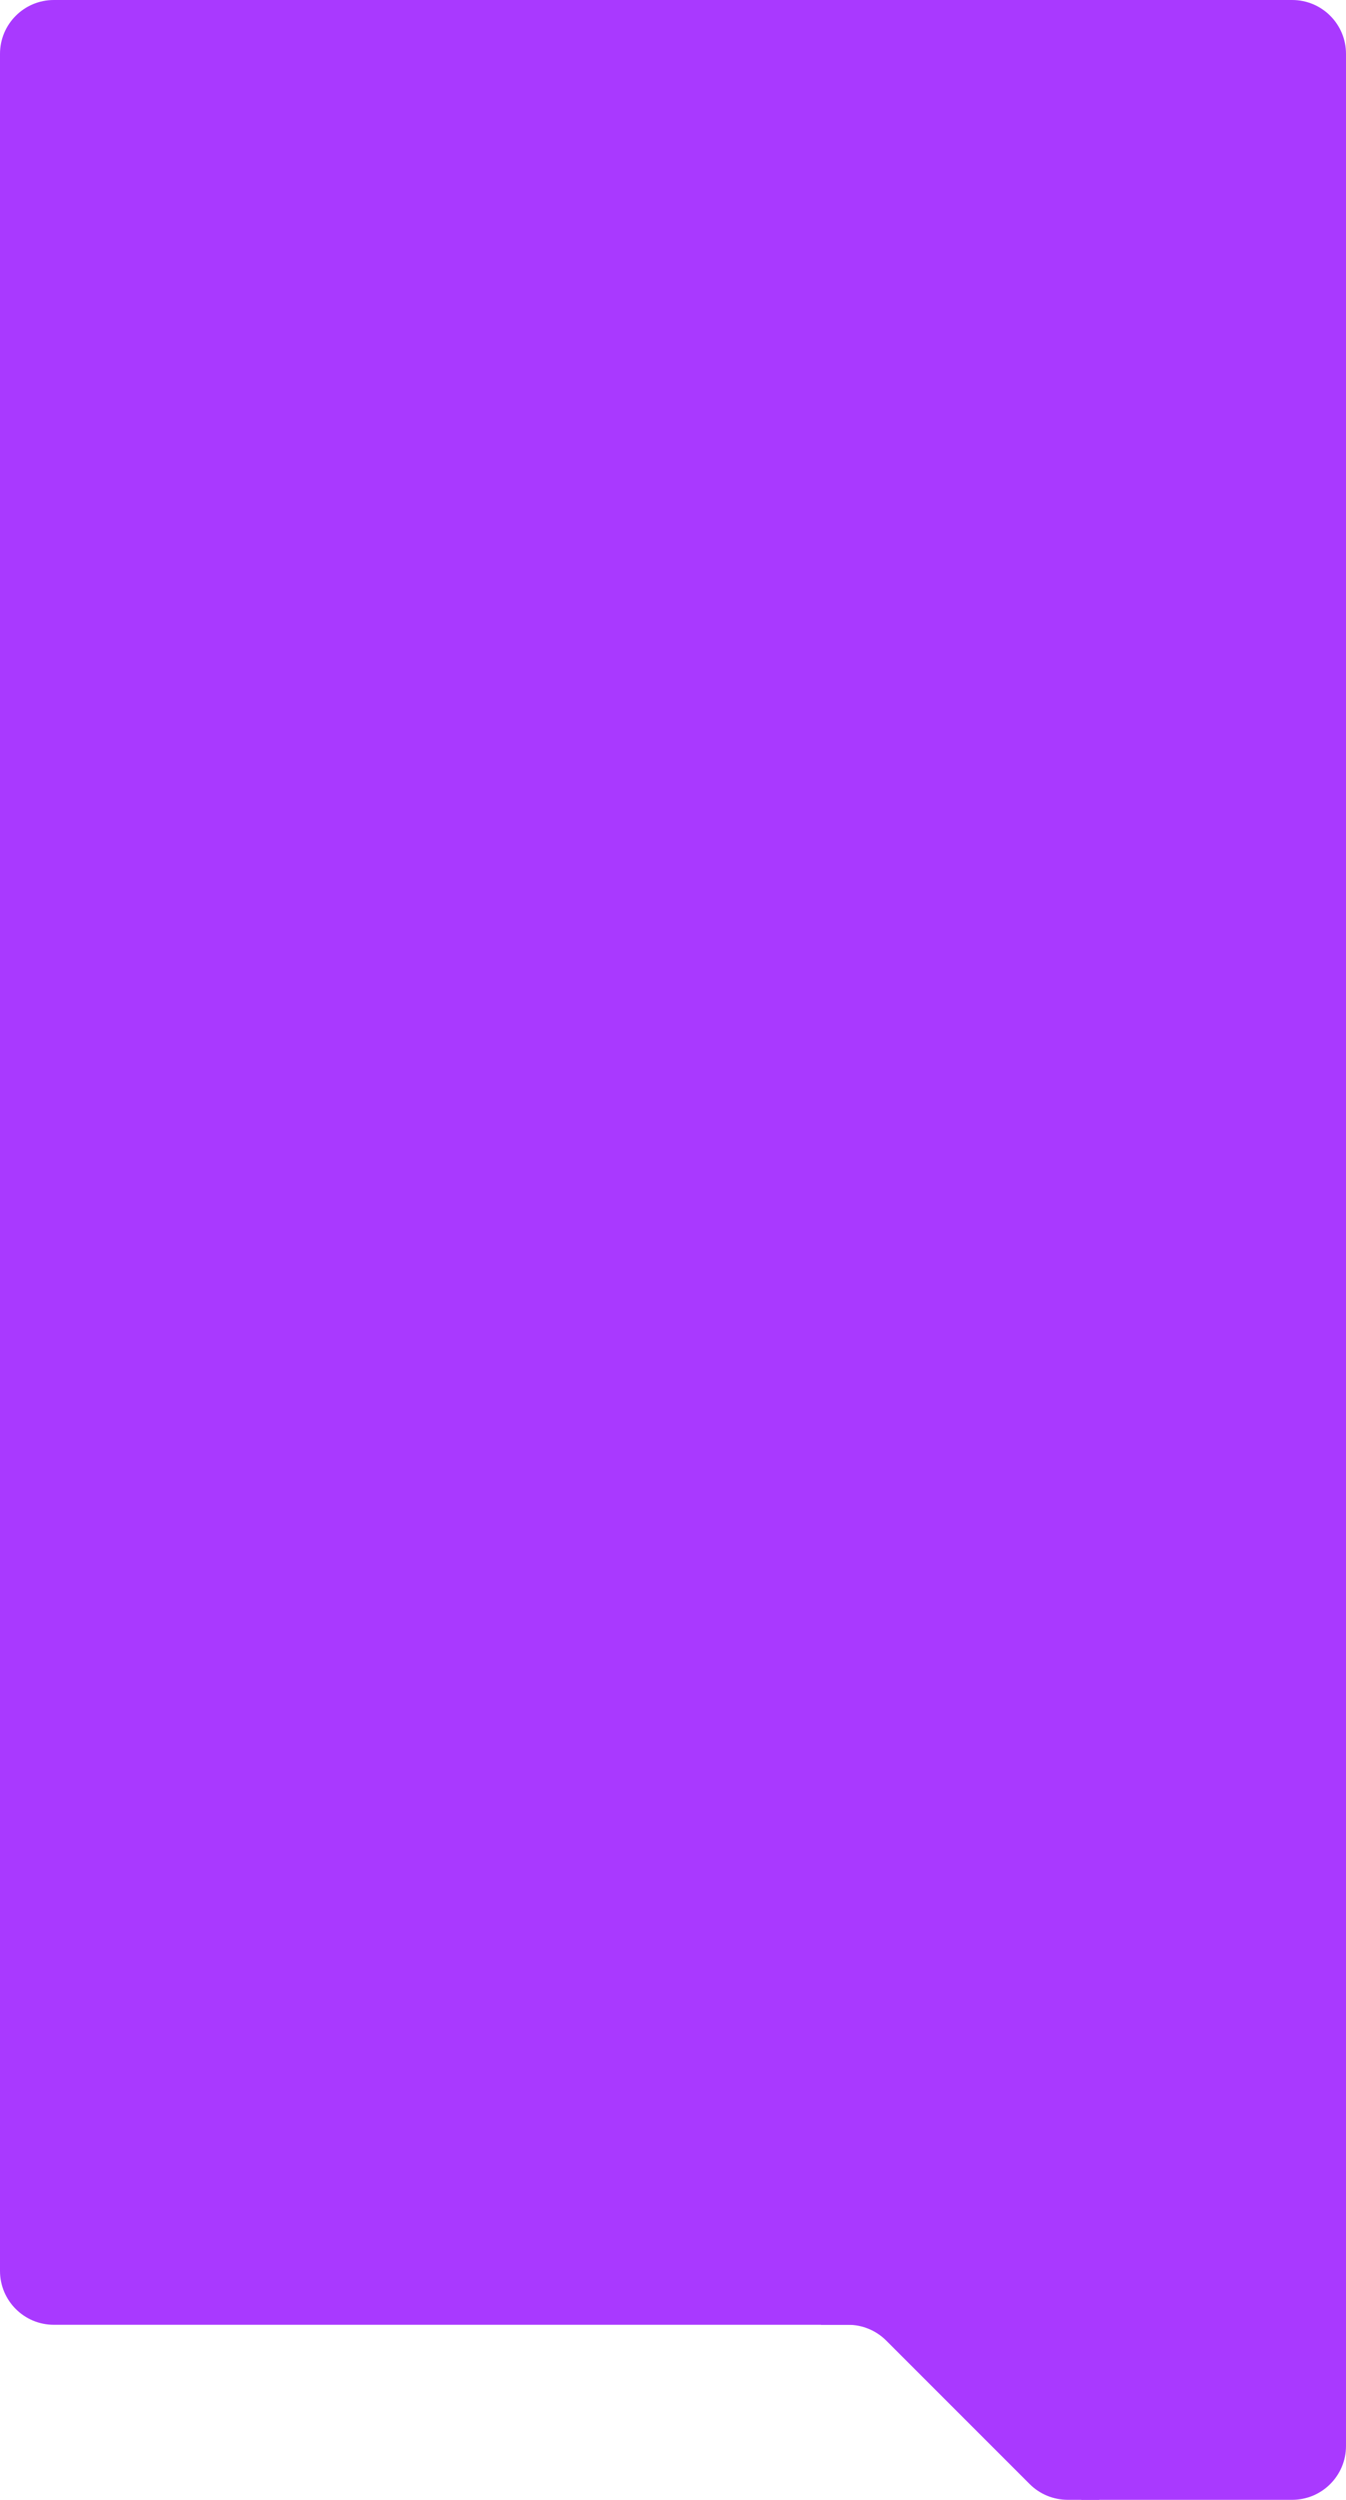 <?xml version="1.0" encoding="UTF-8"?> <svg xmlns="http://www.w3.org/2000/svg" width="300" height="557" viewBox="0 0 300 557" fill="none"> <path d="M241 514H300V545.001C300 551.628 294.627 557.001 288 557.001H241V514Z" fill="#A939FF"></path> <g clip-path="url(#clip0_125_4148)"> <path d="M229.486 553.485C231.736 555.736 234.788 557 237.971 557L245 557V513.999H183V517.999H189.03C192.212 517.999 195.265 519.263 197.515 521.514L229.486 553.485Z" fill="#A939FF"></path> </g> <path d="M0 12C0 5.373 5.373 0 12 0H288C294.627 0 300 5.373 300 12V518H12C5.373 518 0 512.627 0 506V12Z" fill="#A939FF"></path> <defs> <clipPath id="clip0_125_4148"> <rect width="62.001" height="43.001" fill="white" transform="matrix(-1 0 0 -1 245 557)"></rect> </clipPath> </defs> </svg> 